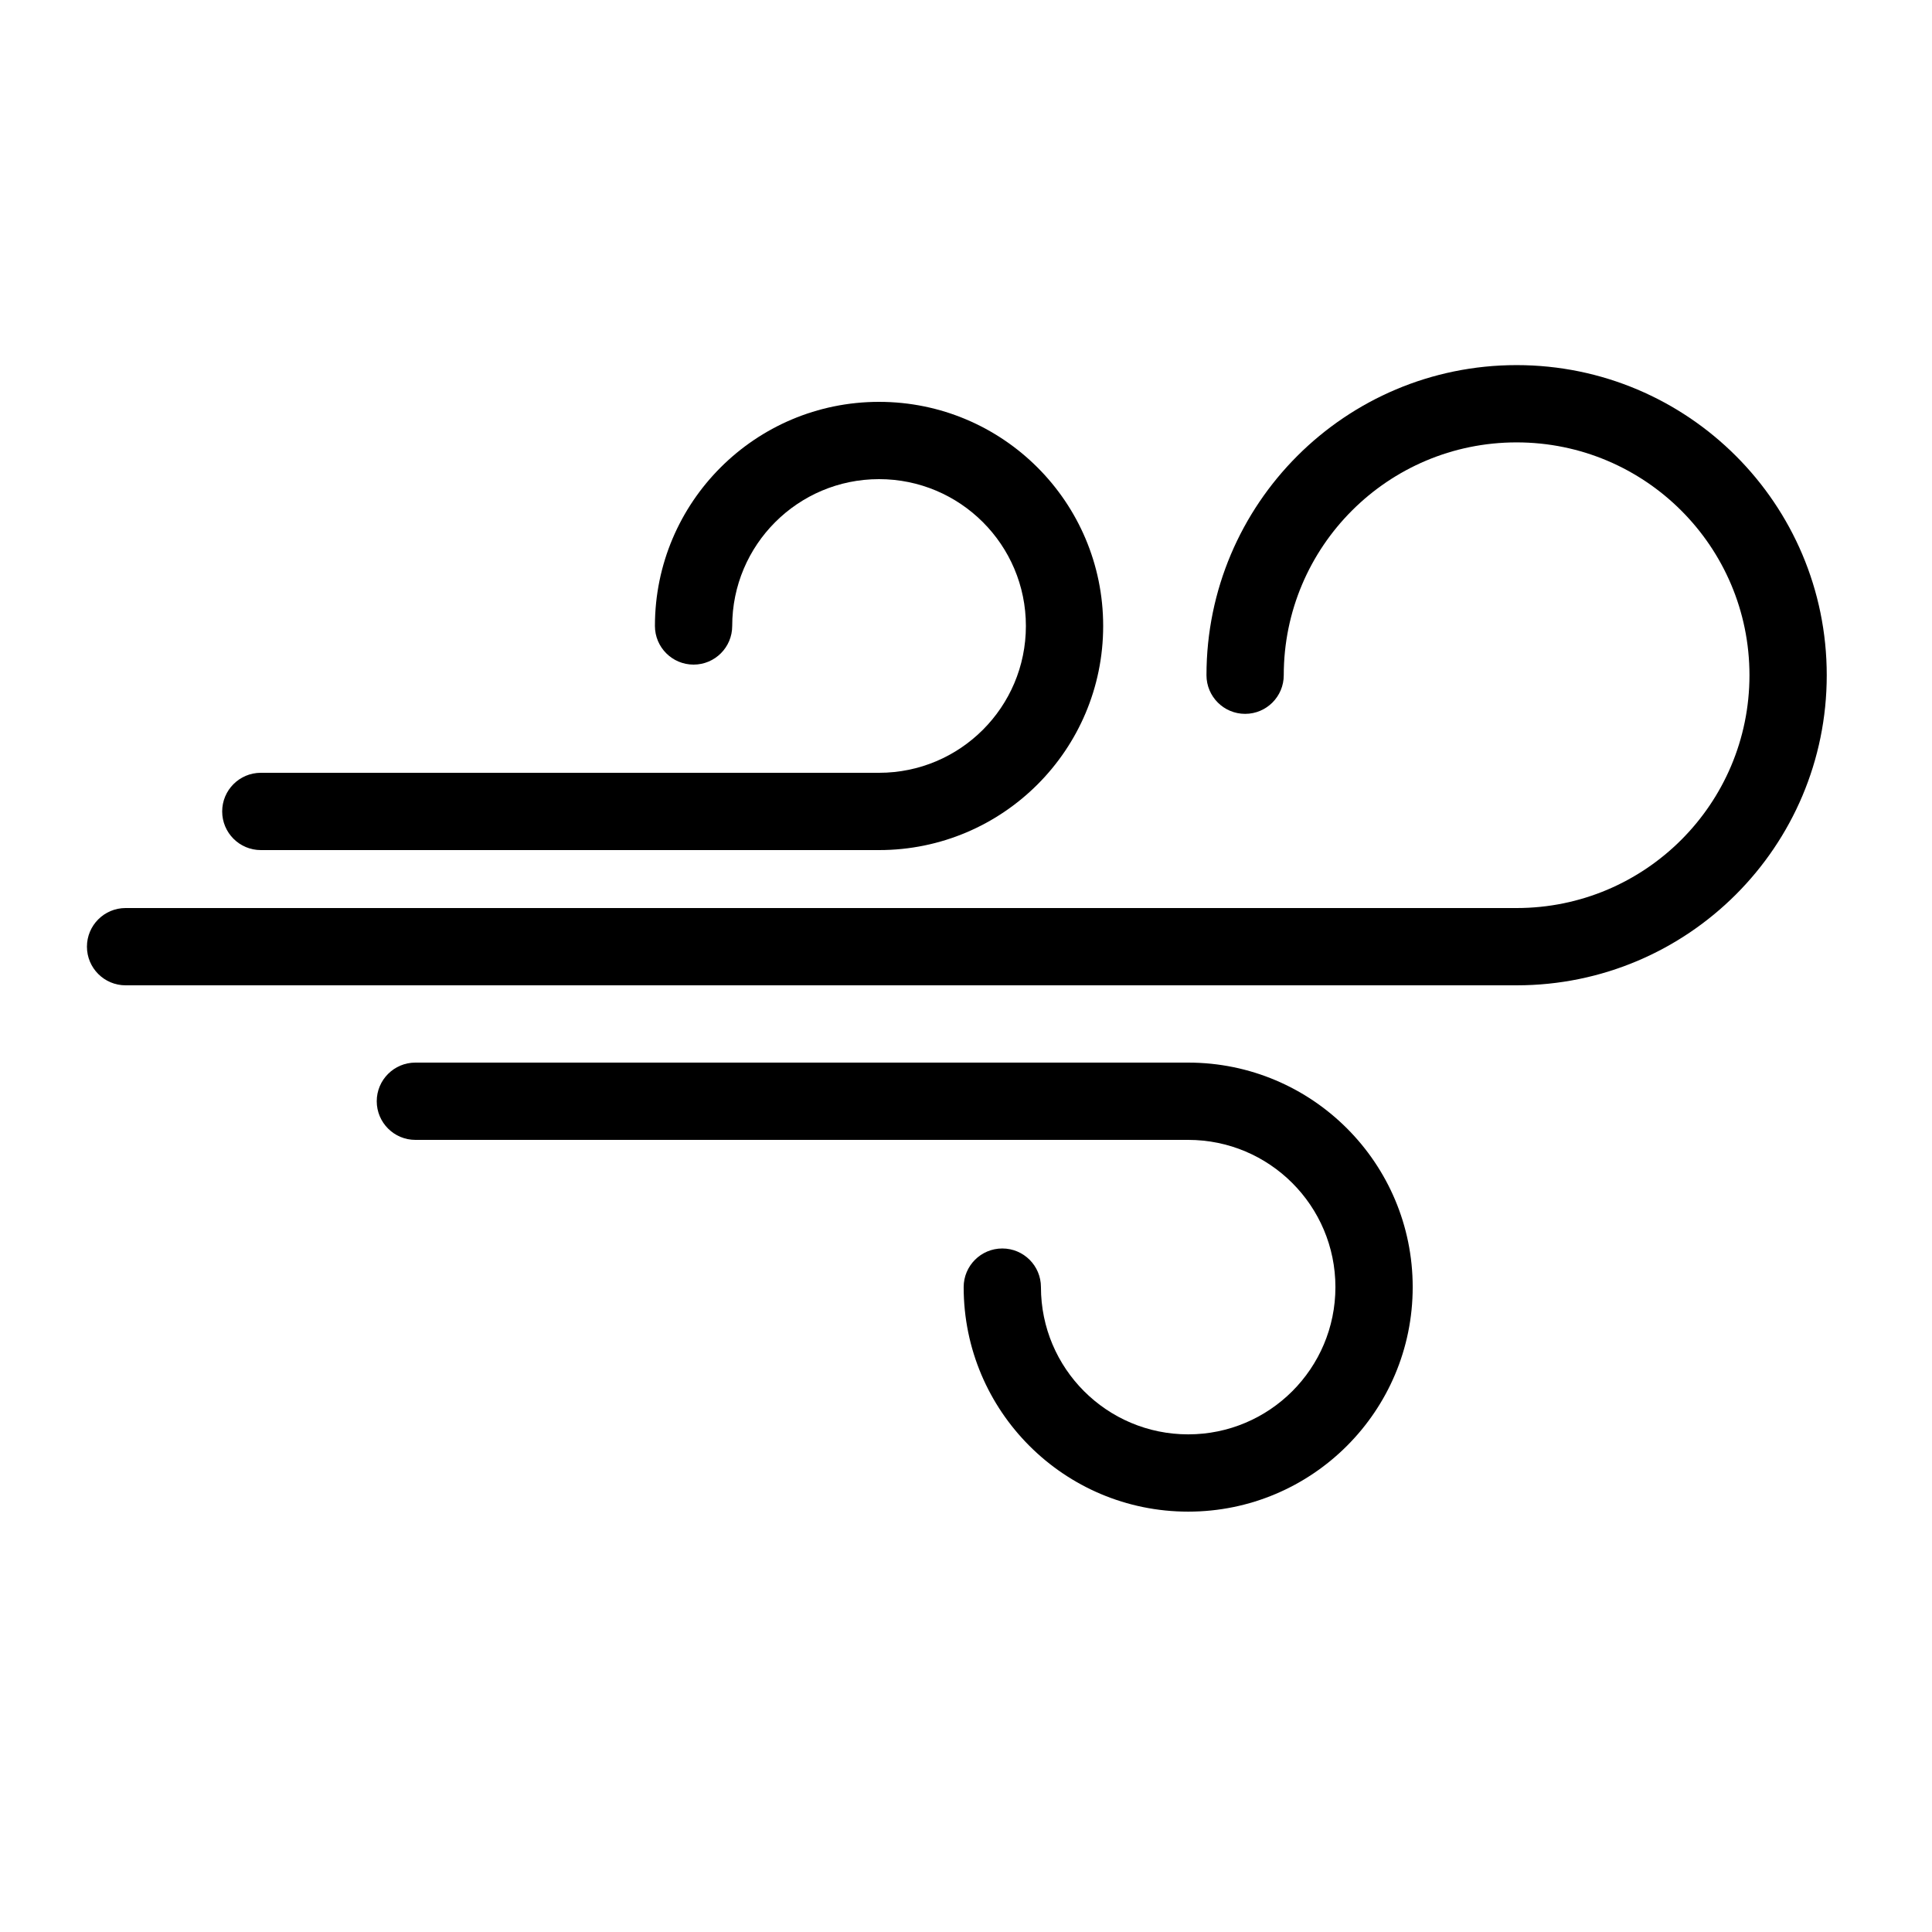 <?xml version="1.0" encoding="UTF-8"?> <svg xmlns="http://www.w3.org/2000/svg" width="100" height="100" viewBox="0 0 100 100" fill="none"> <path fill-rule="evenodd" clip-rule="evenodd" d="M13.5 40C12.396 40 11.5 40.896 11.5 42C11.5 43.104 12.396 44 13.5 44H45.5V40H13.5Z" fill="black"></path> <path fill-rule="evenodd" clip-rule="evenodd" d="M45.499 24.8C41.302 24.8 37.899 28.202 37.899 32.4C37.899 33.504 37.004 34.4 35.899 34.4C34.794 34.4 33.899 33.504 33.899 32.4C33.899 25.993 39.092 20.8 45.499 20.8C51.905 20.8 57.1 25.993 57.1 32.4C57.1 38.807 51.906 44 45.5 44C44.395 44 43.499 43.104 43.499 42C43.499 40.895 44.395 40 45.5 40C49.698 40 53.1 36.597 53.1 32.4C53.1 28.203 49.697 24.8 45.499 24.8Z" fill="black"></path> <path fill-rule="evenodd" clip-rule="evenodd" d="M6.5 47C5.396 47 4.5 47.896 4.5 49C4.5 50.104 5.396 51 6.5 51H78.5V47H6.5Z" fill="black"></path> <path fill-rule="evenodd" clip-rule="evenodd" d="M78.499 22.898C71.843 22.898 66.447 28.294 66.447 34.949C66.447 36.053 65.552 36.949 64.447 36.949C63.342 36.949 62.447 36.053 62.447 34.949C62.447 26.084 69.633 18.898 78.499 18.898C87.364 18.898 94.552 26.084 94.552 34.949C94.552 43.814 87.365 51 78.5 51C77.395 51 76.499 50.105 76.499 49C76.499 47.895 77.395 47 78.5 47C85.157 47 90.552 41.604 90.552 34.949C90.552 28.294 85.156 22.898 78.499 22.898Z" fill="black"></path> <path fill-rule="evenodd" clip-rule="evenodd" d="M21.5 55C20.396 55 19.5 55.896 19.5 57C19.5 58.104 20.396 59 21.5 59H61.5V55H21.5Z" fill="black"></path> <path fill-rule="evenodd" clip-rule="evenodd" d="M59.5 57C59.5 55.895 60.395 55 61.5 55C67.918 55 73.121 60.203 73.121 66.621C73.121 73.039 67.918 78.242 61.5 78.242C55.082 78.242 49.879 73.039 49.879 66.621C49.879 65.516 50.774 64.621 51.879 64.621C52.984 64.621 53.879 65.516 53.879 66.621C53.879 70.829 57.292 74.242 61.5 74.242C65.708 74.242 69.121 70.829 69.121 66.621C69.121 62.413 65.708 59 61.5 59C60.395 59 59.5 58.105 59.5 57Z" fill="black"></path> </svg> 